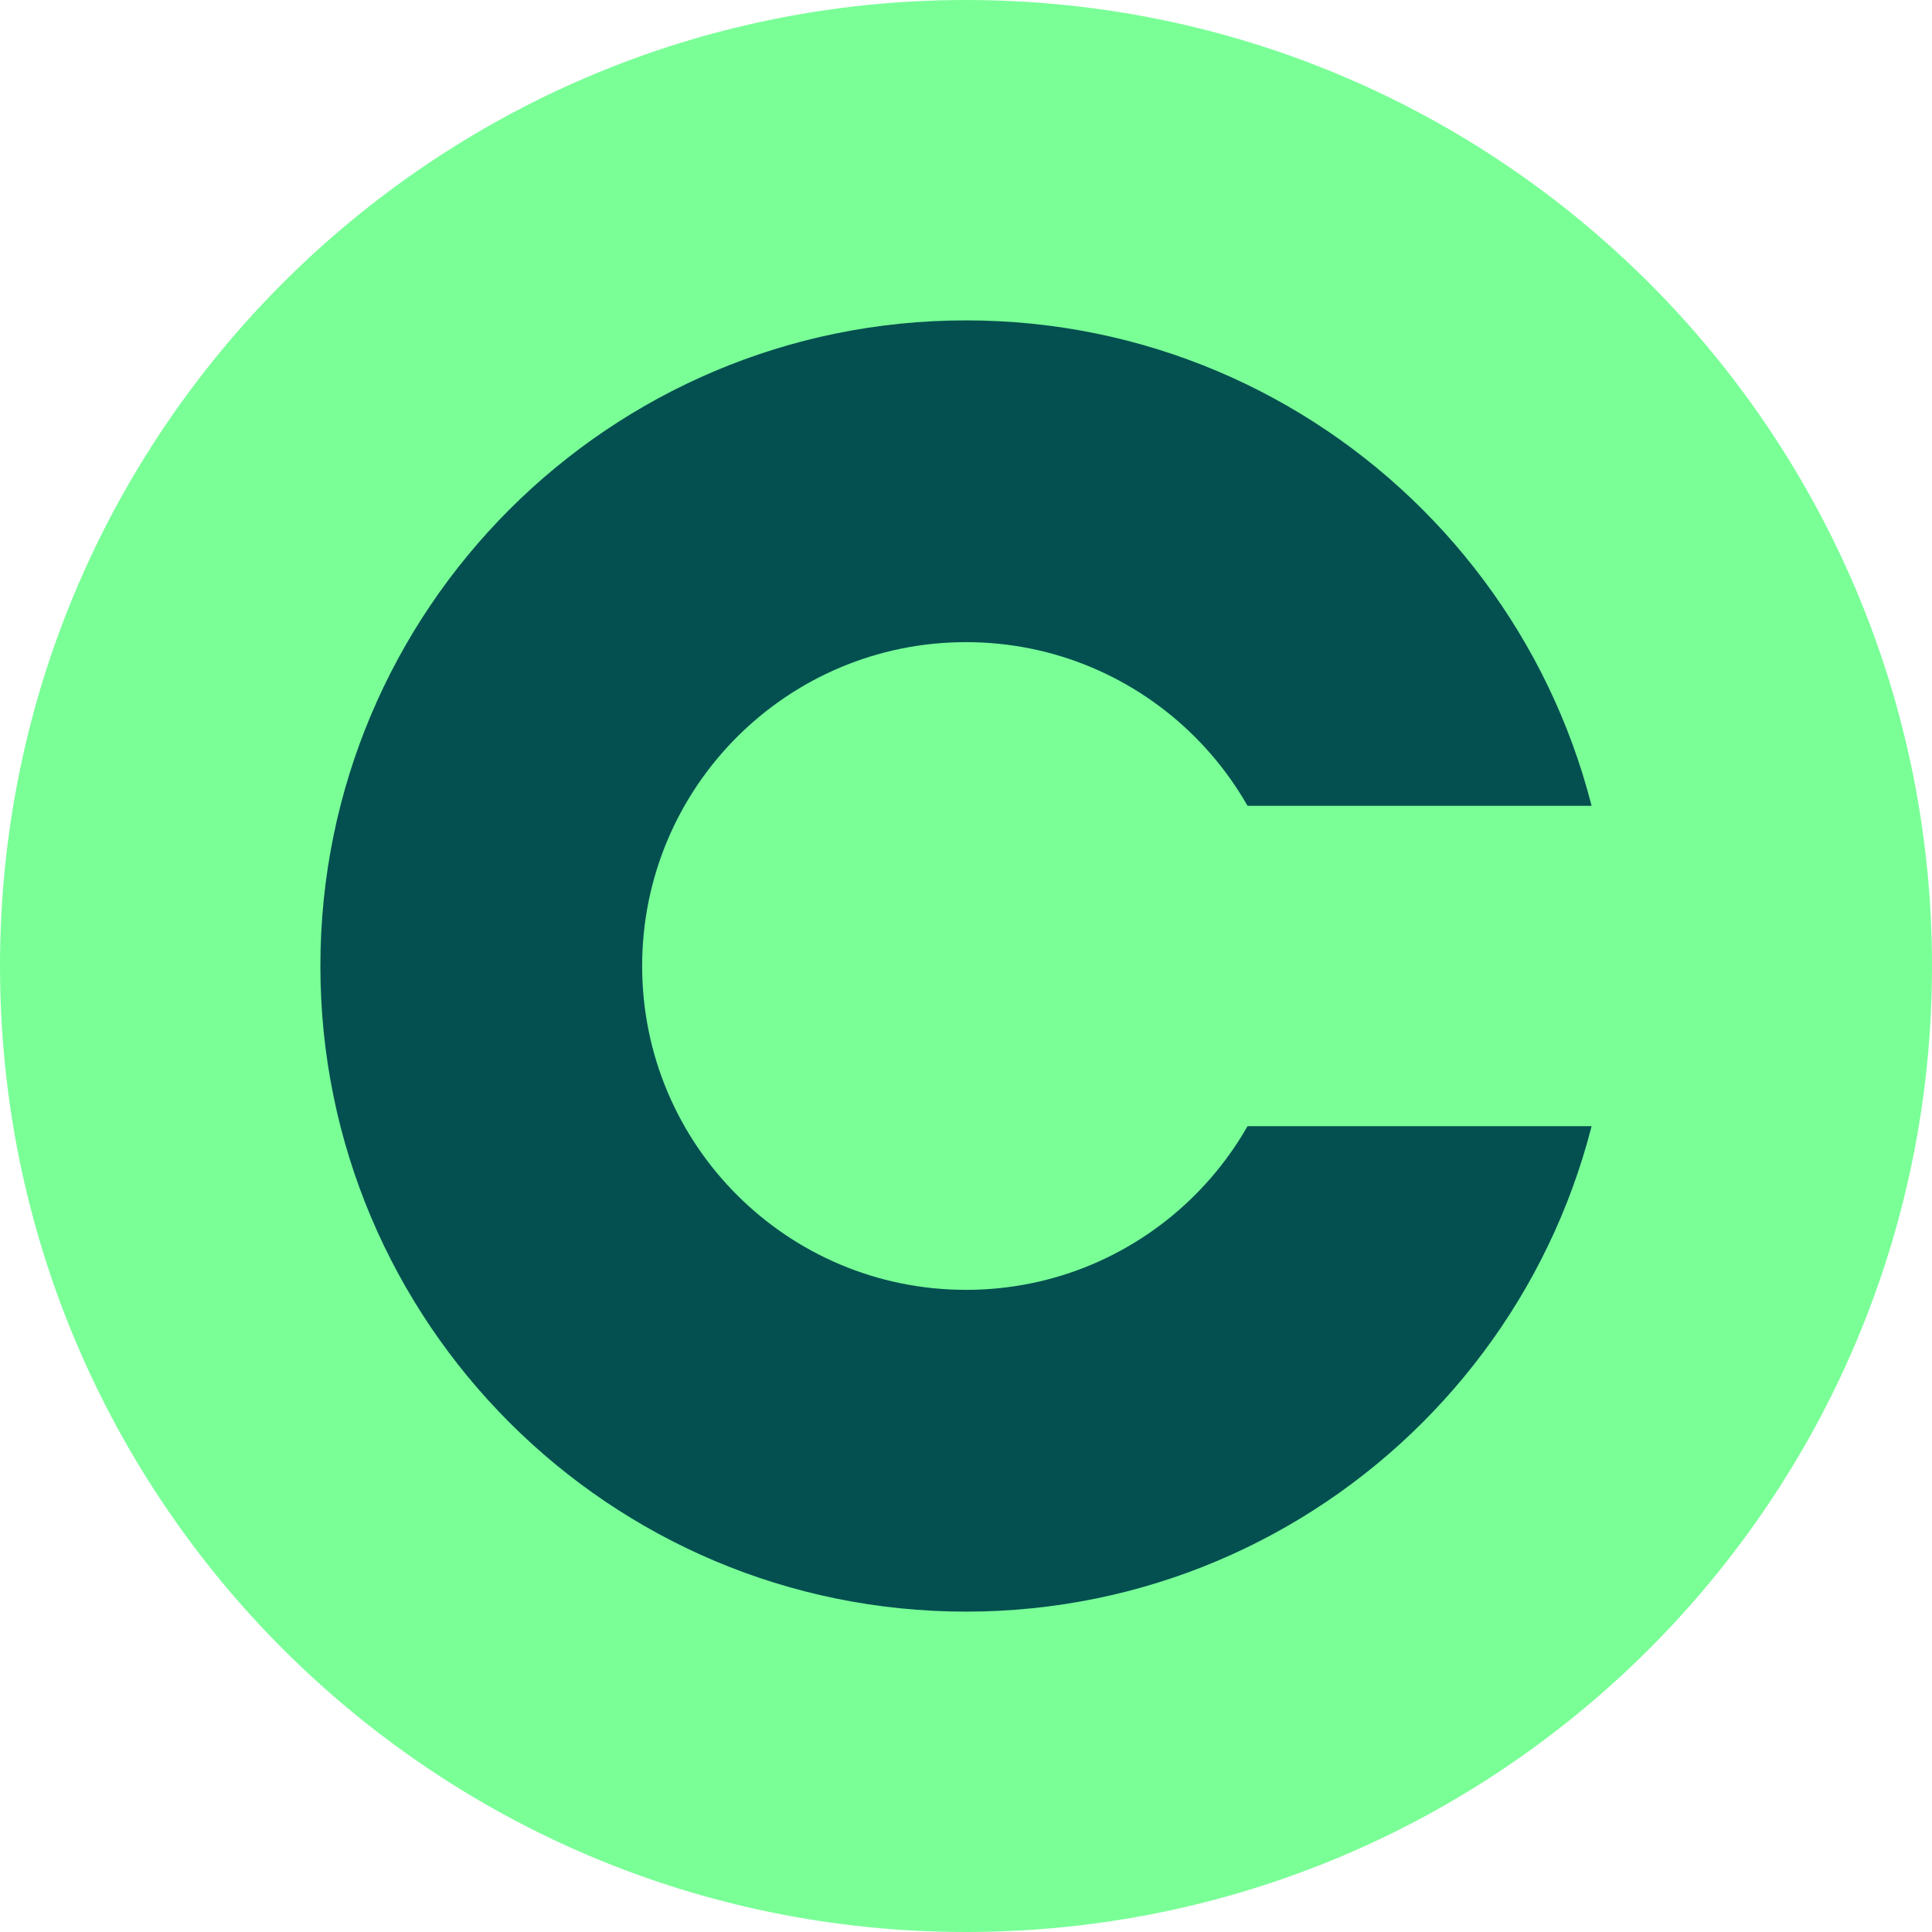 <svg xmlns="http://www.w3.org/2000/svg" xmlns:xlink="http://www.w3.org/1999/xlink" width="500" zoomAndPan="magnify" viewBox="0 0 375 375" height="500" preserveAspectRatio="xMidYMid meet" version="1.0"><defs><clipPath id="0f9886983a"><path d="M 187.5 0 C 83.945 0 0 83.945 0 187.5 C 0 291.055 83.945 375 187.5 375 C 291.055 375 375 291.055 375 187.5 C 375 83.945 291.055 0 187.5 0 Z M 187.5 0 " clip-rule="nonzero"/></clipPath><clipPath id="46e3f84a46"><path d="M 0 0 L 375 0 L 375 375 L 0 375 Z M 0 0 " clip-rule="nonzero"/></clipPath><clipPath id="4aff8f5981"><path d="M 187.5 0 C 83.945 0 0 83.945 0 187.5 C 0 291.055 83.945 375 187.5 375 C 291.055 375 375 291.055 375 187.5 C 375 83.945 291.055 0 187.5 0 Z M 187.5 0 " clip-rule="nonzero"/></clipPath><clipPath id="ff42b4515e"><rect x="0" width="375" y="0" height="375"/></clipPath><clipPath id="3435e5b921"><path d="M 62.184 62.184 L 312.816 62.184 L 312.816 312.816 L 62.184 312.816 Z M 62.184 62.184 " clip-rule="nonzero"/></clipPath><clipPath id="abef7e2552"><path d="M 187.5 62.184 C 118.289 62.184 62.184 118.289 62.184 187.5 C 62.184 256.711 118.289 312.816 187.5 312.816 C 256.711 312.816 312.816 256.711 312.816 187.5 C 312.816 118.289 256.711 62.184 187.5 62.184 Z M 187.5 62.184 " clip-rule="nonzero"/></clipPath><clipPath id="ab774e111b"><path d="M 0.184 0.184 L 250.816 0.184 L 250.816 250.816 L 0.184 250.816 Z M 0.184 0.184 " clip-rule="nonzero"/></clipPath><clipPath id="d002f68dbe"><path d="M 125.5 0.184 C 56.289 0.184 0.184 56.289 0.184 125.5 C 0.184 194.711 56.289 250.816 125.5 250.816 C 194.711 250.816 250.816 194.711 250.816 125.5 C 250.816 56.289 194.711 0.184 125.5 0.184 Z M 125.5 0.184 " clip-rule="nonzero"/></clipPath><clipPath id="56dd309b36"><rect x="0" width="251" y="0" height="251"/></clipPath><clipPath id="620ed952da"><path d="M 124.641 124.641 L 250.359 124.641 L 250.359 250.359 L 124.641 250.359 Z M 124.641 124.641 " clip-rule="nonzero"/></clipPath><clipPath id="8de11cab24"><path d="M 187.5 124.641 C 152.785 124.641 124.641 152.785 124.641 187.5 C 124.641 222.215 152.785 250.359 187.5 250.359 C 222.215 250.359 250.359 222.215 250.359 187.5 C 250.359 152.785 222.215 124.641 187.5 124.641 Z M 187.5 124.641 " clip-rule="nonzero"/></clipPath><clipPath id="b3a2721eb2"><path d="M 0.641 0.641 L 126.359 0.641 L 126.359 126.359 L 0.641 126.359 Z M 0.641 0.641 " clip-rule="nonzero"/></clipPath><clipPath id="6cf6546b23"><path d="M 63.5 0.641 C 28.785 0.641 0.641 28.785 0.641 63.5 C 0.641 98.215 28.785 126.359 63.5 126.359 C 98.215 126.359 126.359 98.215 126.359 63.5 C 126.359 28.785 98.215 0.641 63.5 0.641 Z M 63.5 0.641 " clip-rule="nonzero"/></clipPath><clipPath id="0f4f5f1a3a"><rect x="0" width="127" y="0" height="127"/></clipPath><clipPath id="0a7c820889"><path d="M 220.145 156.406 L 332.855 156.406 L 332.855 218.594 L 220.145 218.594 Z M 220.145 156.406 " clip-rule="nonzero"/></clipPath><clipPath id="446af979bc"><path d="M 237.395 156.406 L 315.395 156.406 C 319.969 156.406 324.355 158.227 327.59 161.461 C 330.828 164.695 332.645 169.082 332.645 173.656 L 332.645 201.344 C 332.645 205.918 330.828 210.305 327.59 213.539 C 324.355 216.773 319.969 218.594 315.395 218.594 L 237.395 218.594 C 232.82 218.594 228.43 216.773 225.195 213.539 C 221.961 210.305 220.145 205.918 220.145 201.344 L 220.145 173.656 C 220.145 169.082 221.961 164.695 225.195 161.461 C 228.43 158.227 232.82 156.406 237.395 156.406 Z M 237.395 156.406 " clip-rule="nonzero"/></clipPath><clipPath id="7b5418fcbc"><path d="M 0.145 0.406 L 112.855 0.406 L 112.855 62.594 L 0.145 62.594 Z M 0.145 0.406 " clip-rule="nonzero"/></clipPath><clipPath id="883ccd8ea5"><path d="M 17.395 0.406 L 95.395 0.406 C 99.969 0.406 104.355 2.227 107.59 5.461 C 110.828 8.695 112.645 13.082 112.645 17.656 L 112.645 45.344 C 112.645 49.918 110.828 54.305 107.59 57.539 C 104.355 60.773 99.969 62.594 95.395 62.594 L 17.395 62.594 C 12.82 62.594 8.43 60.773 5.195 57.539 C 1.961 54.305 0.145 49.918 0.145 45.344 L 0.145 17.656 C 0.145 13.082 1.961 8.695 5.195 5.461 C 8.43 2.227 12.82 0.406 17.395 0.406 Z M 17.395 0.406 " clip-rule="nonzero"/></clipPath><clipPath id="be24d97792"><rect x="0" width="113" y="0" height="63"/></clipPath></defs><g clip-path="url(#0f9886983a)"><g transform="matrix(1, 0, 0, 1, 0, 0)"><g clip-path="url(#ff42b4515e)"><g clip-path="url(#46e3f84a46)"><g clip-path="url(#4aff8f5981)"><rect x="-82.5" width="540" fill="#7aff97" height="540" y="-82.5" fill-opacity="1"/></g></g></g></g></g><g clip-path="url(#3435e5b921)"><g clip-path="url(#abef7e2552)"><g transform="matrix(1, 0, 0, 1, 62, 62)"><g clip-path="url(#56dd309b36)"><g clip-path="url(#ab774e111b)"><g clip-path="url(#d002f68dbe)"><path fill="#045050" d="M 0.184 0.184 L 250.816 0.184 L 250.816 250.816 L 0.184 250.816 Z M 0.184 0.184 " fill-opacity="1" fill-rule="nonzero"/></g></g></g></g></g></g><g clip-path="url(#620ed952da)"><g clip-path="url(#8de11cab24)"><g transform="matrix(1, 0, 0, 1, 124, 124)"><g clip-path="url(#0f4f5f1a3a)"><g clip-path="url(#b3a2721eb2)"><g clip-path="url(#6cf6546b23)"><path fill="#7aff97" d="M 0.641 0.641 L 126.359 0.641 L 126.359 126.359 L 0.641 126.359 Z M 0.641 0.641 " fill-opacity="1" fill-rule="nonzero"/></g></g></g></g></g></g><g clip-path="url(#0a7c820889)"><g clip-path="url(#446af979bc)"><g transform="matrix(1, 0, 0, 1, 220, 156)"><g clip-path="url(#be24d97792)"><g clip-path="url(#7b5418fcbc)"><g clip-path="url(#883ccd8ea5)"><path fill="#7aff97" d="M 0.145 0.406 L 112.613 0.406 L 112.613 62.594 L 0.145 62.594 Z M 0.145 0.406 " fill-opacity="1" fill-rule="nonzero"/></g></g></g></g></g></g></svg>